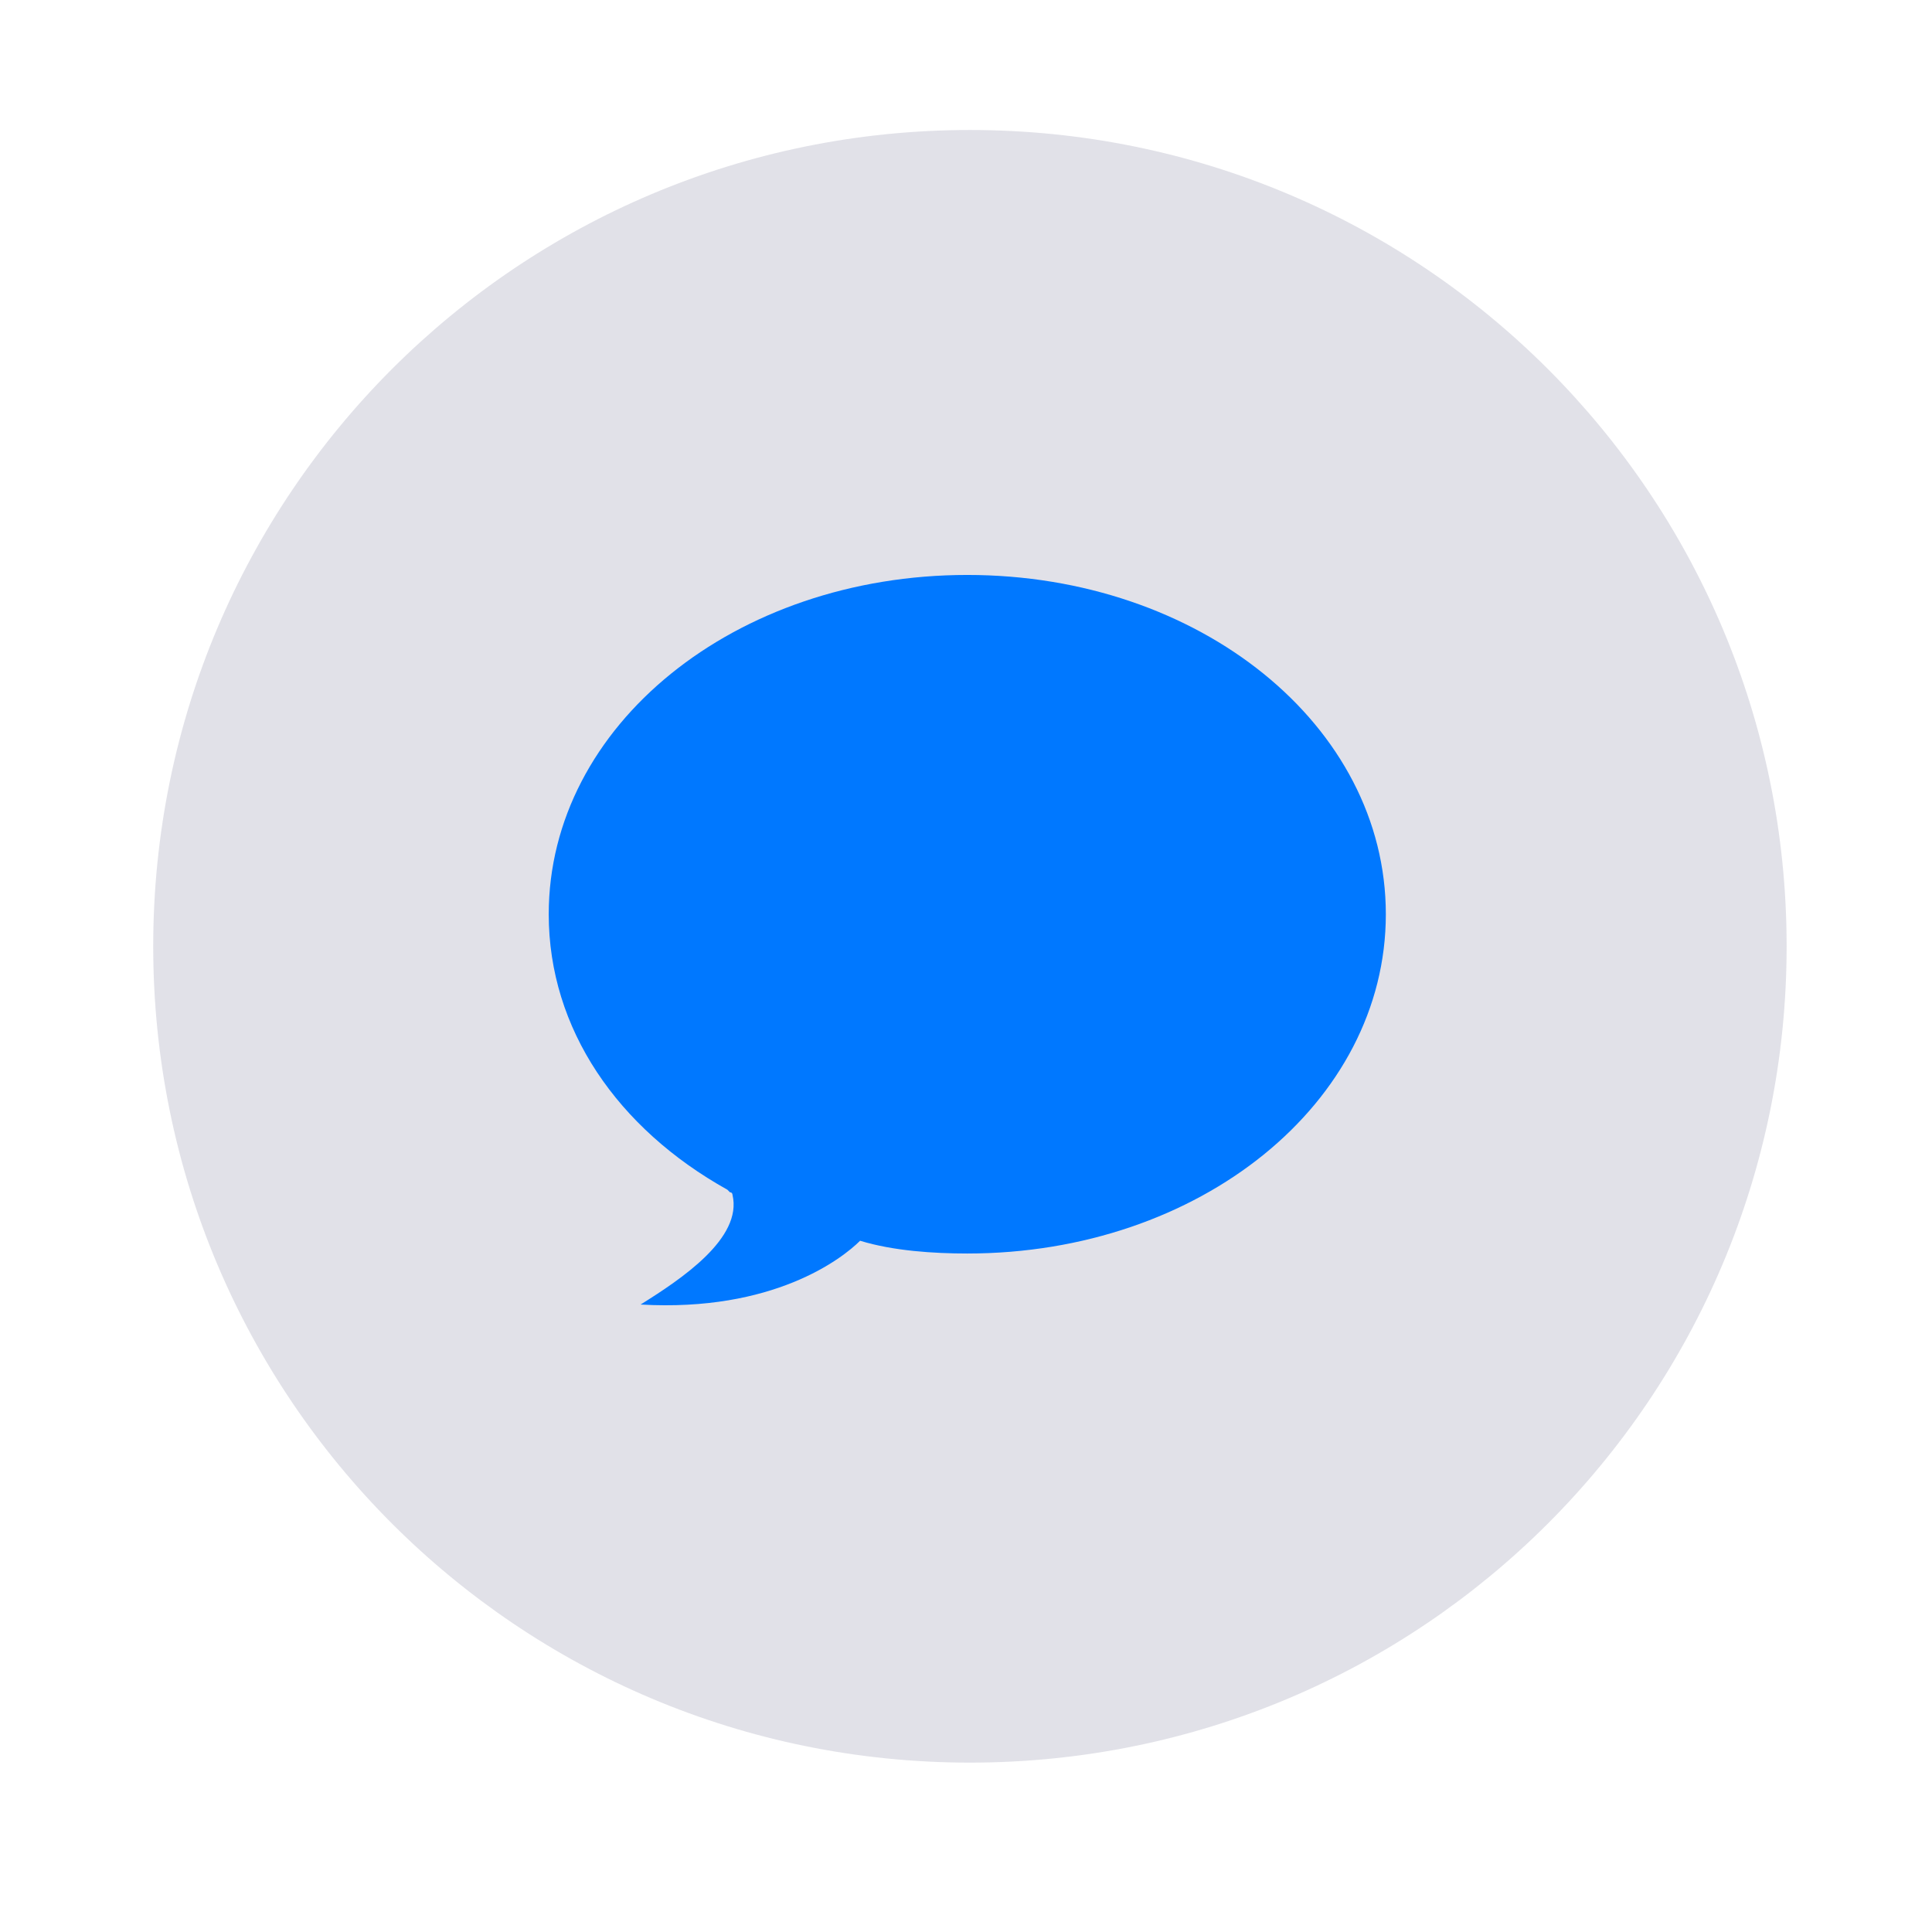 <svg width="49.0" height="49.0" preserveAspectRatio="xMinYMin meet" viewBox="0 0 49 49" xmlns="http://www.w3.org/2000/svg" version="1.0" fill-rule="evenodd" xmlns:xlink="http://www.w3.org/1999/xlink"><title>...</title><desc>...</desc><g id="group" transform="scale(1,-1) translate(0,-49)" clip="0 0 49 49"><g transform=""><g transform=" matrix(1,0,0,-1,0,49)"><g transform=""><g transform=""><path d="M 24.6 44.704 C 13.143 44.704 3.886 35.452 3.886 24 C 3.886 12.549 13.143 3.297 24.6 3.297 C 36.057 3.297 45.313 12.549 45.313 24 C 45.313 35.452 36.057 44.704 24.6 44.704 Z " style="stroke: none; stroke-linecap: butt; stroke-width: 1; fill: rgb(88%,88%,91%); fill-rule: evenodd;"/></g></g><g transform=""><path d="M 24.533 31.792 C 30.423 31.792 35.148 27.974 35.148 23.187 C 35.148 18.399 30.423 14.582 24.533 14.582 C 18.642 14.582 13.917 18.399 13.917 23.187 C 13.917 26.098 15.665 28.622 18.448 30.174 C 18.448 30.174 18.448 30.174 18.513 30.239 C 18.578 30.239 18.578 30.304 18.578 30.304 C 18.837 31.404 17.283 32.439 16.247 33.086 C 19.613 33.28 21.361 31.921 21.814 31.468 C 22.655 31.727 23.691 31.792 24.533 31.792 Z " style="stroke: none; stroke-linecap: butt; stroke-width: 1; fill: rgb(0%,47%,100%); fill-rule: evenodd;"/></g></g></g></g></svg>